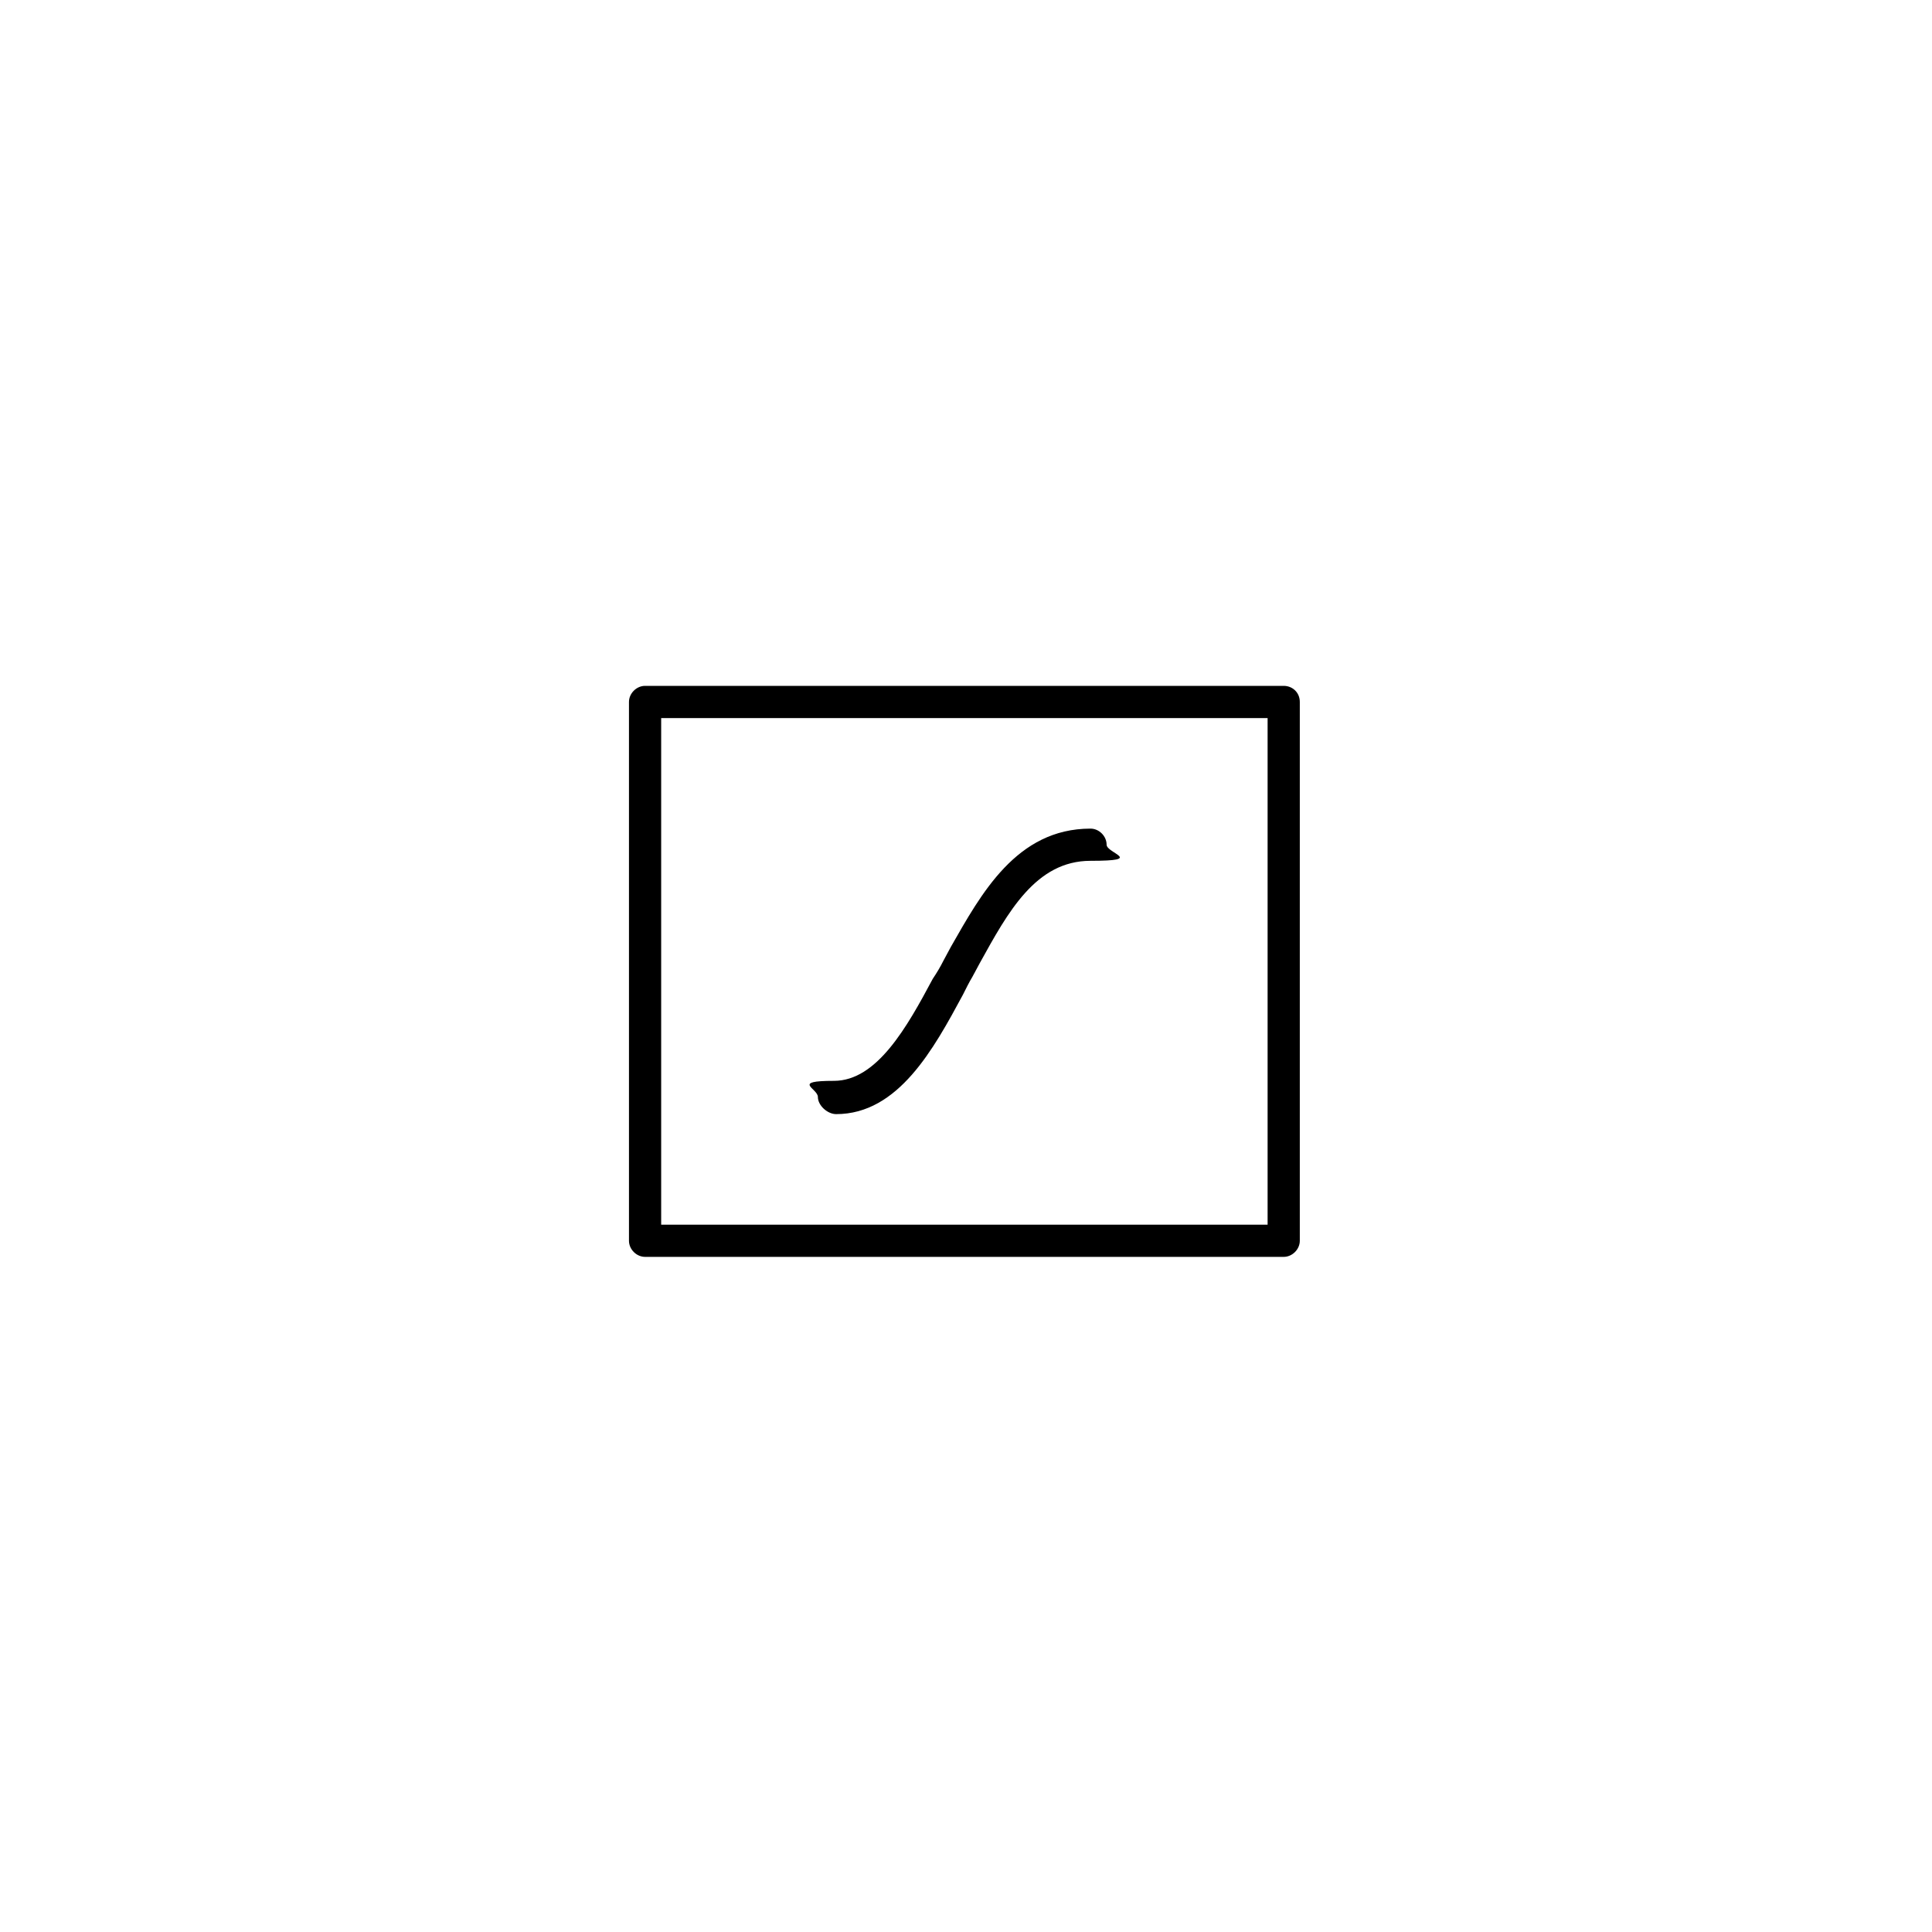 <?xml version="1.0" encoding="UTF-8"?>
<svg id="Layer_1" data-name="Layer 1" xmlns="http://www.w3.org/2000/svg" version="1.1" viewBox="0 0 180 180">
  <defs>
    <style>
      .cls-1 {
        fill: #000;
        stroke-width: 0px;
      }
    </style>
  </defs>
  <path class="cls-1" d="M119.6,63.9h-59.5c-.8,0-1.5.7-1.5,1.5v50.2c0,.8.7,1.5,1.5,1.5h59.5c.8,0,1.5-.7,1.5-1.5v-50.2c0-.9-.7-1.5-1.5-1.5ZM118.1,114.1h-56.5v-47.2h56.5v47.2Z"/>
  <path class="cls-1" d="M77.9,103.8c5.8,0,9.1-6.1,11.8-11.1.3-.6.6-1.2.9-1.7.2-.4.5-.9.7-1.3,2.6-4.7,5.2-9.5,10.3-9.5s1.5-.7,1.5-1.5-.7-1.5-1.5-1.5c-6.9,0-10.2,6.1-13,11-.2.4-.5.9-.7,1.3-.3.6-.6,1.1-1,1.7-2.4,4.5-5.2,9.5-9.2,9.5s-1.5.7-1.5,1.5.9,1.6,1.7,1.6Z"/>
</svg>